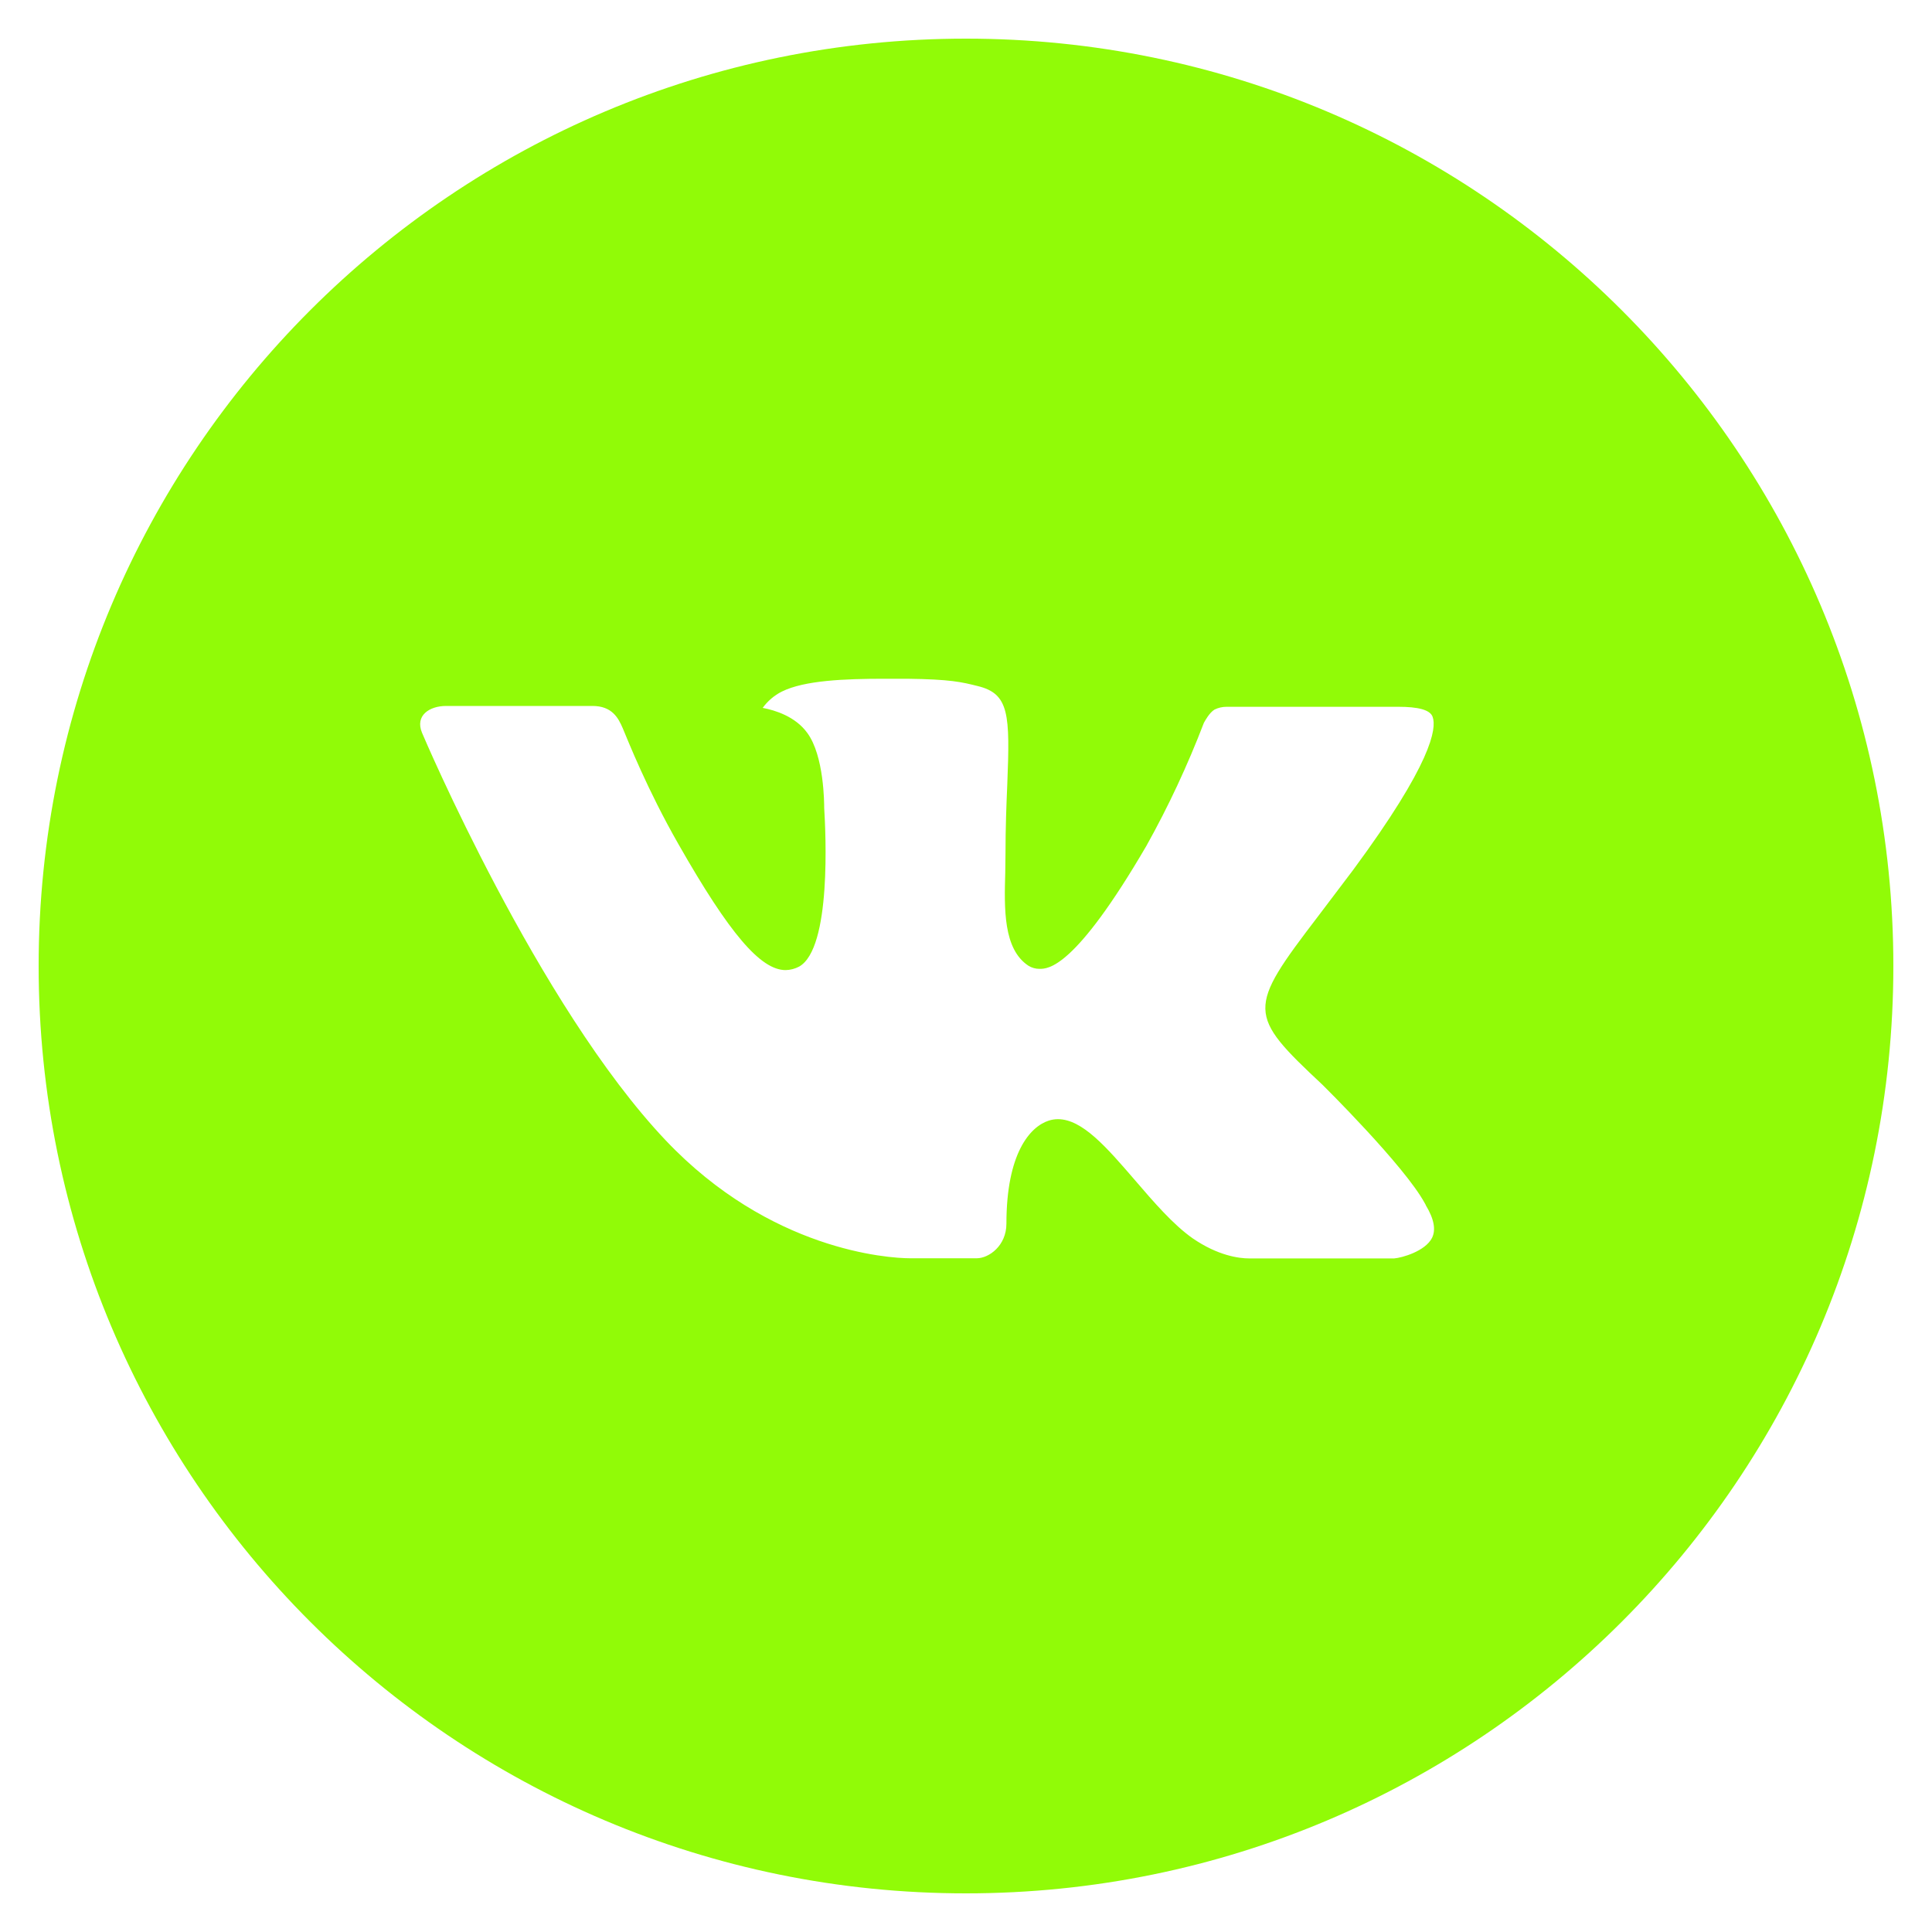 <?xml version="1.0" encoding="UTF-8"?> <svg xmlns="http://www.w3.org/2000/svg" width="25" height="25" viewBox="0 0 25 25" fill="none"> <g clip-path="url(#clip0_109_7)"> <path d="M12.5 0.5C5.872 0.5 0.5 5.872 0.5 12.5C0.5 19.128 5.872 24.5 12.5 24.5C19.128 24.5 24.5 19.128 24.5 12.5C24.5 5.872 19.128 0.5 12.5 0.5ZM17.115 14.039C17.115 14.039 18.176 15.086 18.438 15.572C18.445 15.582 18.449 15.592 18.451 15.598C18.558 15.776 18.582 15.915 18.53 16.019C18.442 16.191 18.142 16.276 18.04 16.284H16.165C16.035 16.284 15.762 16.25 15.432 16.023C15.179 15.845 14.929 15.554 14.685 15.27C14.321 14.848 14.006 14.482 13.689 14.482C13.648 14.482 13.608 14.489 13.57 14.501C13.33 14.579 13.023 14.921 13.023 15.834C13.023 16.119 12.797 16.282 12.639 16.282H11.78C11.488 16.282 9.964 16.18 8.614 14.756C6.961 13.012 5.474 9.515 5.461 9.482C5.367 9.256 5.561 9.135 5.772 9.135H7.666C7.919 9.135 8.001 9.289 8.059 9.425C8.126 9.584 8.374 10.215 8.78 10.925C9.439 12.082 9.842 12.553 10.166 12.553C10.227 12.552 10.287 12.536 10.34 12.508C10.762 12.273 10.684 10.766 10.665 10.454C10.665 10.395 10.664 9.78 10.447 9.485C10.293 9.271 10.029 9.19 9.869 9.16C9.934 9.071 10.019 8.998 10.117 8.949C10.408 8.804 10.93 8.783 11.449 8.783H11.738C12.3 8.79 12.445 8.826 12.649 8.877C13.061 8.976 13.07 9.242 13.034 10.154C13.023 10.412 13.011 10.705 13.011 11.05C13.011 11.125 13.008 11.205 13.008 11.29C12.995 11.754 12.98 12.28 13.307 12.496C13.35 12.523 13.4 12.537 13.45 12.537C13.564 12.537 13.906 12.537 14.834 10.946C15.12 10.434 15.368 9.902 15.578 9.354C15.596 9.321 15.651 9.221 15.716 9.182C15.764 9.158 15.817 9.146 15.871 9.146H18.098C18.34 9.146 18.506 9.182 18.538 9.276C18.593 9.425 18.527 9.879 17.511 11.255L17.058 11.854C16.136 13.061 16.136 13.123 17.115 14.039Z" fill="#91FB07"></path> </g> <defs> <clipPath id="clip0_109_7"> <rect width="25" height="25" fill="white"></rect> </clipPath> </defs> </svg> 